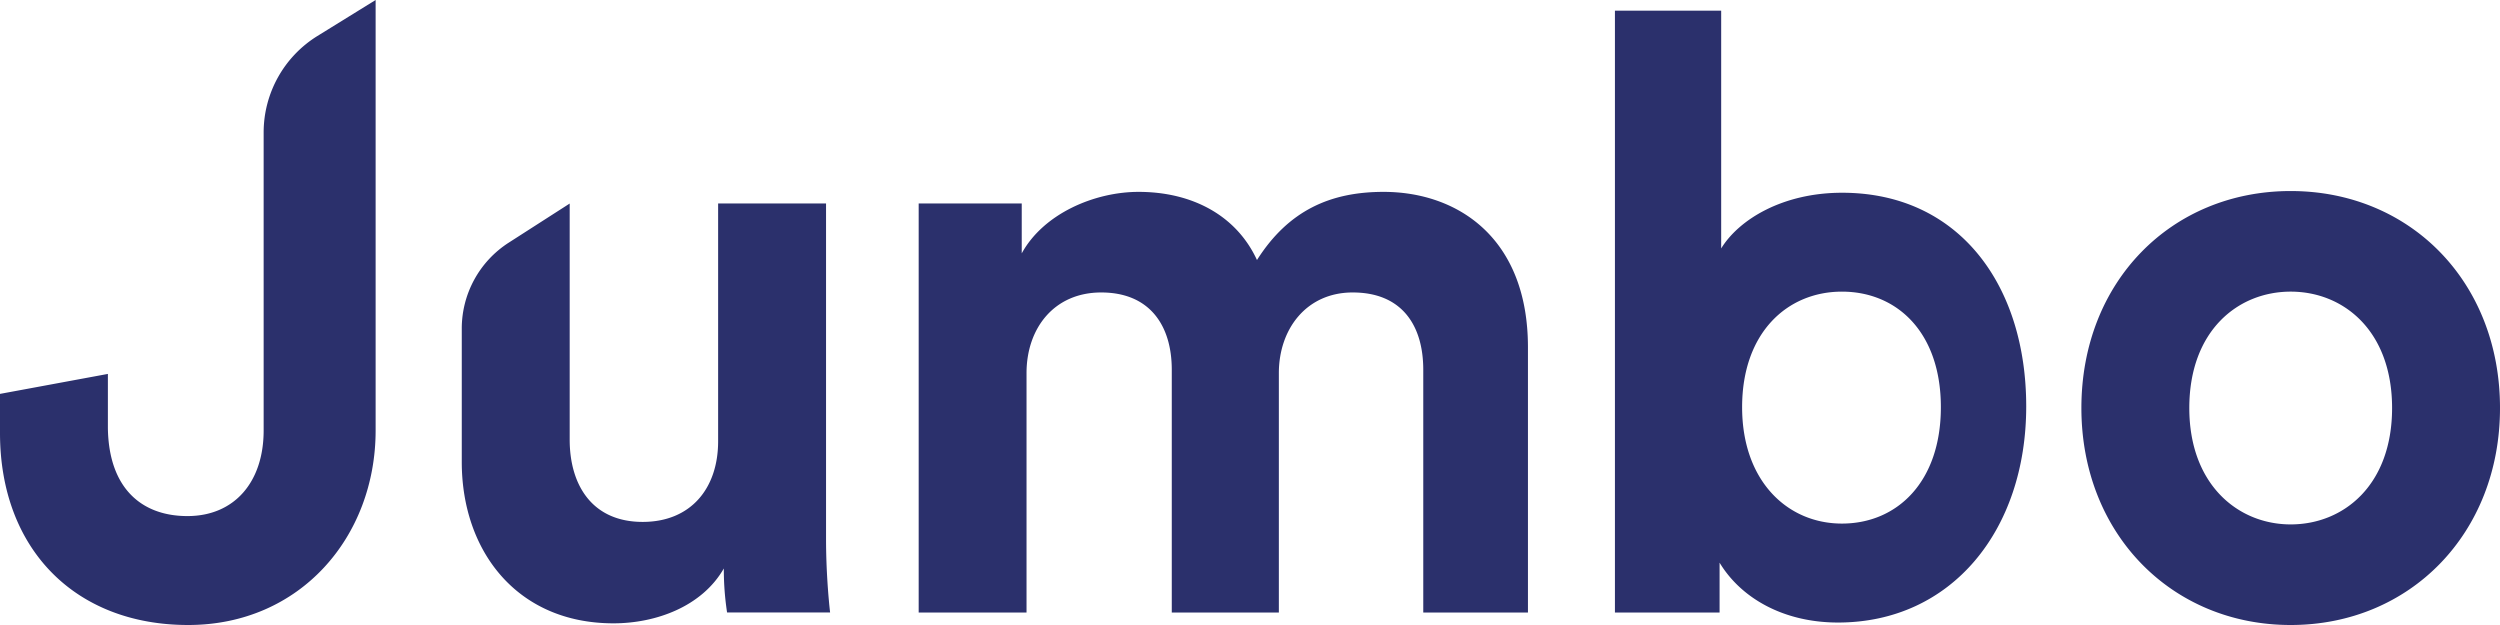 <svg xmlns="http://www.w3.org/2000/svg" width="72" height="18" viewBox="0 0 72 18">
    <path fill="#2B306C" fill-rule="evenodd" d="M0 12.47v-1.126l3.107-.575v1.556c.024 1.748.982 2.538 2.29 2.538 1.355 0 2.196-.981 2.196-2.466V3.815c0-1.131.586-2.182 1.548-2.778L10.818 0v12.397C10.818 15.462 8.645 18 5.42 18 2.15 18 0 15.797 0 12.47zm20.94 5.17a8.259 8.259 0 0 1-.094-1.268c-.631 1.101-1.963 1.58-3.178 1.58-2.78 0-4.369-2.083-4.369-4.645V9.464a2.94 2.94 0 0 1 1.352-2.475l1.756-1.127v6.799c0 1.317.654 2.37 2.102 2.37 1.379 0 2.173-.958 2.173-2.322V5.86h3.108v9.649c0 .91.07 1.724.117 2.13h-2.968zm8.626 0h-3.108V5.86h2.968v1.437c.63-1.149 2.102-1.771 3.364-1.771 1.565 0 2.827.694 3.411 1.963.911-1.437 2.126-1.963 3.645-1.963 2.126 0 4.159 1.316 4.159 4.477v7.638H40.99v-6.992c0-1.269-.608-2.226-2.033-2.226-1.332 0-2.126 1.053-2.126 2.322v6.896h-3.084v-6.992c0-1.269-.63-2.226-2.033-2.226-1.355 0-2.15 1.03-2.15 2.322v6.896zm19.958 0H46.51V.307h3.06v6.848c.515-.838 1.776-1.604 3.482-1.604 3.364 0 5.303 2.657 5.303 6.153 0 3.567-2.15 6.225-5.42 6.225-1.589 0-2.804-.718-3.411-1.724v1.437zm6.373-5.913c0-2.155-1.262-3.328-2.85-3.328-1.566 0-2.874 1.173-2.874 3.328 0 2.13 1.308 3.352 2.874 3.352 1.588 0 2.85-1.197 2.85-3.352zm10.075 3.376c1.519 0 2.92-1.125 2.92-3.352s-1.401-3.352-2.92-3.352-2.92 1.125-2.92 3.352c0 2.203 1.401 3.352 2.92 3.352zm0-9.601c3.435 0 6.028 2.61 6.028 6.249C72 15.366 69.407 18 65.972 18c-3.434 0-6.028-2.634-6.028-6.25 0-3.639 2.594-6.248 6.028-6.248z"/>
</svg>
